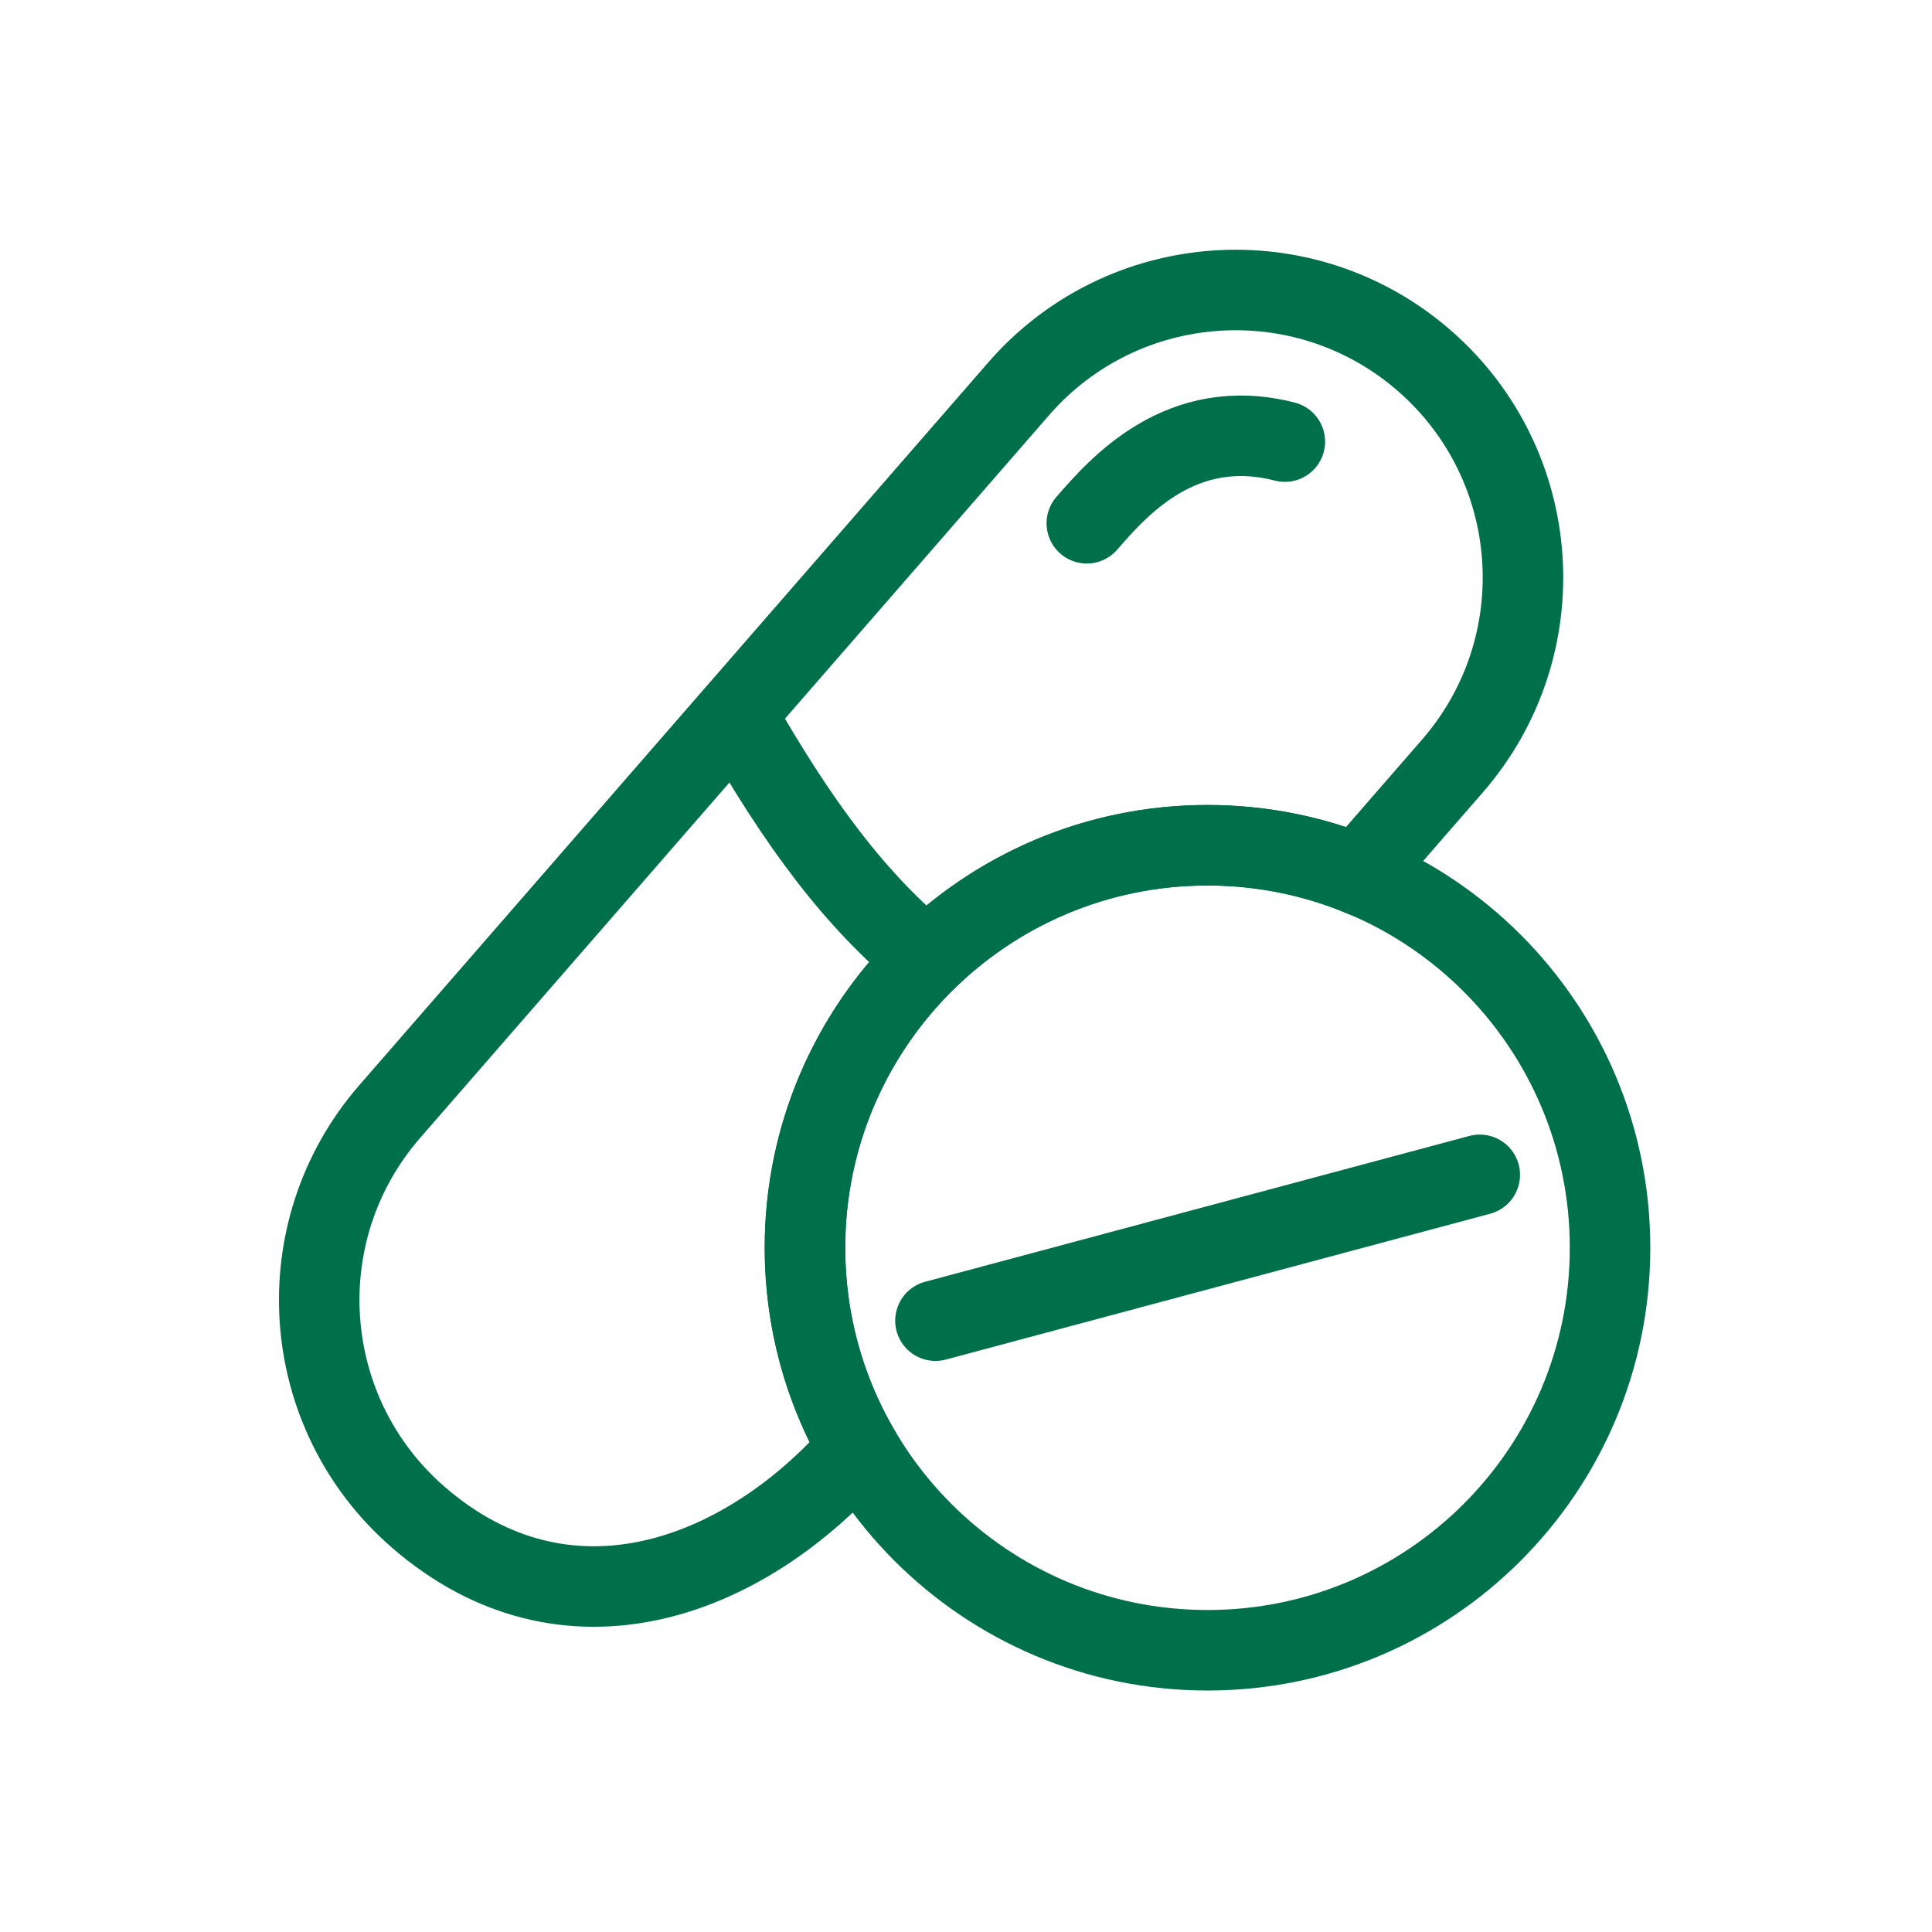 <svg
  width="64"
  height="64"
  viewBox="0 0 64 64"
  fill="none"
  xmlns="http://www.w3.org/2000/svg"
>
  <path
    d="M12.913 36.818L33.747 12.877C37.199 8.911 43.213 8.493 47.179 11.945C51.146 15.397 51.563 21.411 48.111 25.378L44.989 28.966C43.447 28.343 41.761 28 39.996 28C32.633 28 26.663 33.969 26.663 41.333M12.913 36.818C9.461 40.784 9.879 46.798 13.845 50.25C18.762 54.529 24.669 52.315 28.438 47.984C27.309 46.027 26.663 43.755 26.663 41.333M12.913 36.818L24.372 23.651C26.468 27.334 28.333 29.828 30.698 31.777C28.209 34.199 26.663 37.586 26.663 41.333"
    stroke="#00704A"
    stroke-width="2.667"
  />
  <path
    d="M42.562 14.629C39.127 13.742 37.043 16.137 36.002 17.334"
    stroke="#00704A"
    stroke-width="2.667"
    stroke-linecap="round"
  />
  <path
    d="M53.335 41.333C53.335 48.697 47.365 54.667 40.001 54.667C32.638 54.667 26.668 48.697 26.668 41.333C26.668 33.969 32.638 28 40.001 28C47.365 28 53.335 33.969 53.335 41.333Z"
    stroke="#00704A"
    stroke-width="2.667"
  />
  <path
    d="M30.988 43.749L49.019 38.918"
    stroke="#00704A"
    stroke-width="2.667"
    stroke-linecap="round"
  />
</svg>
